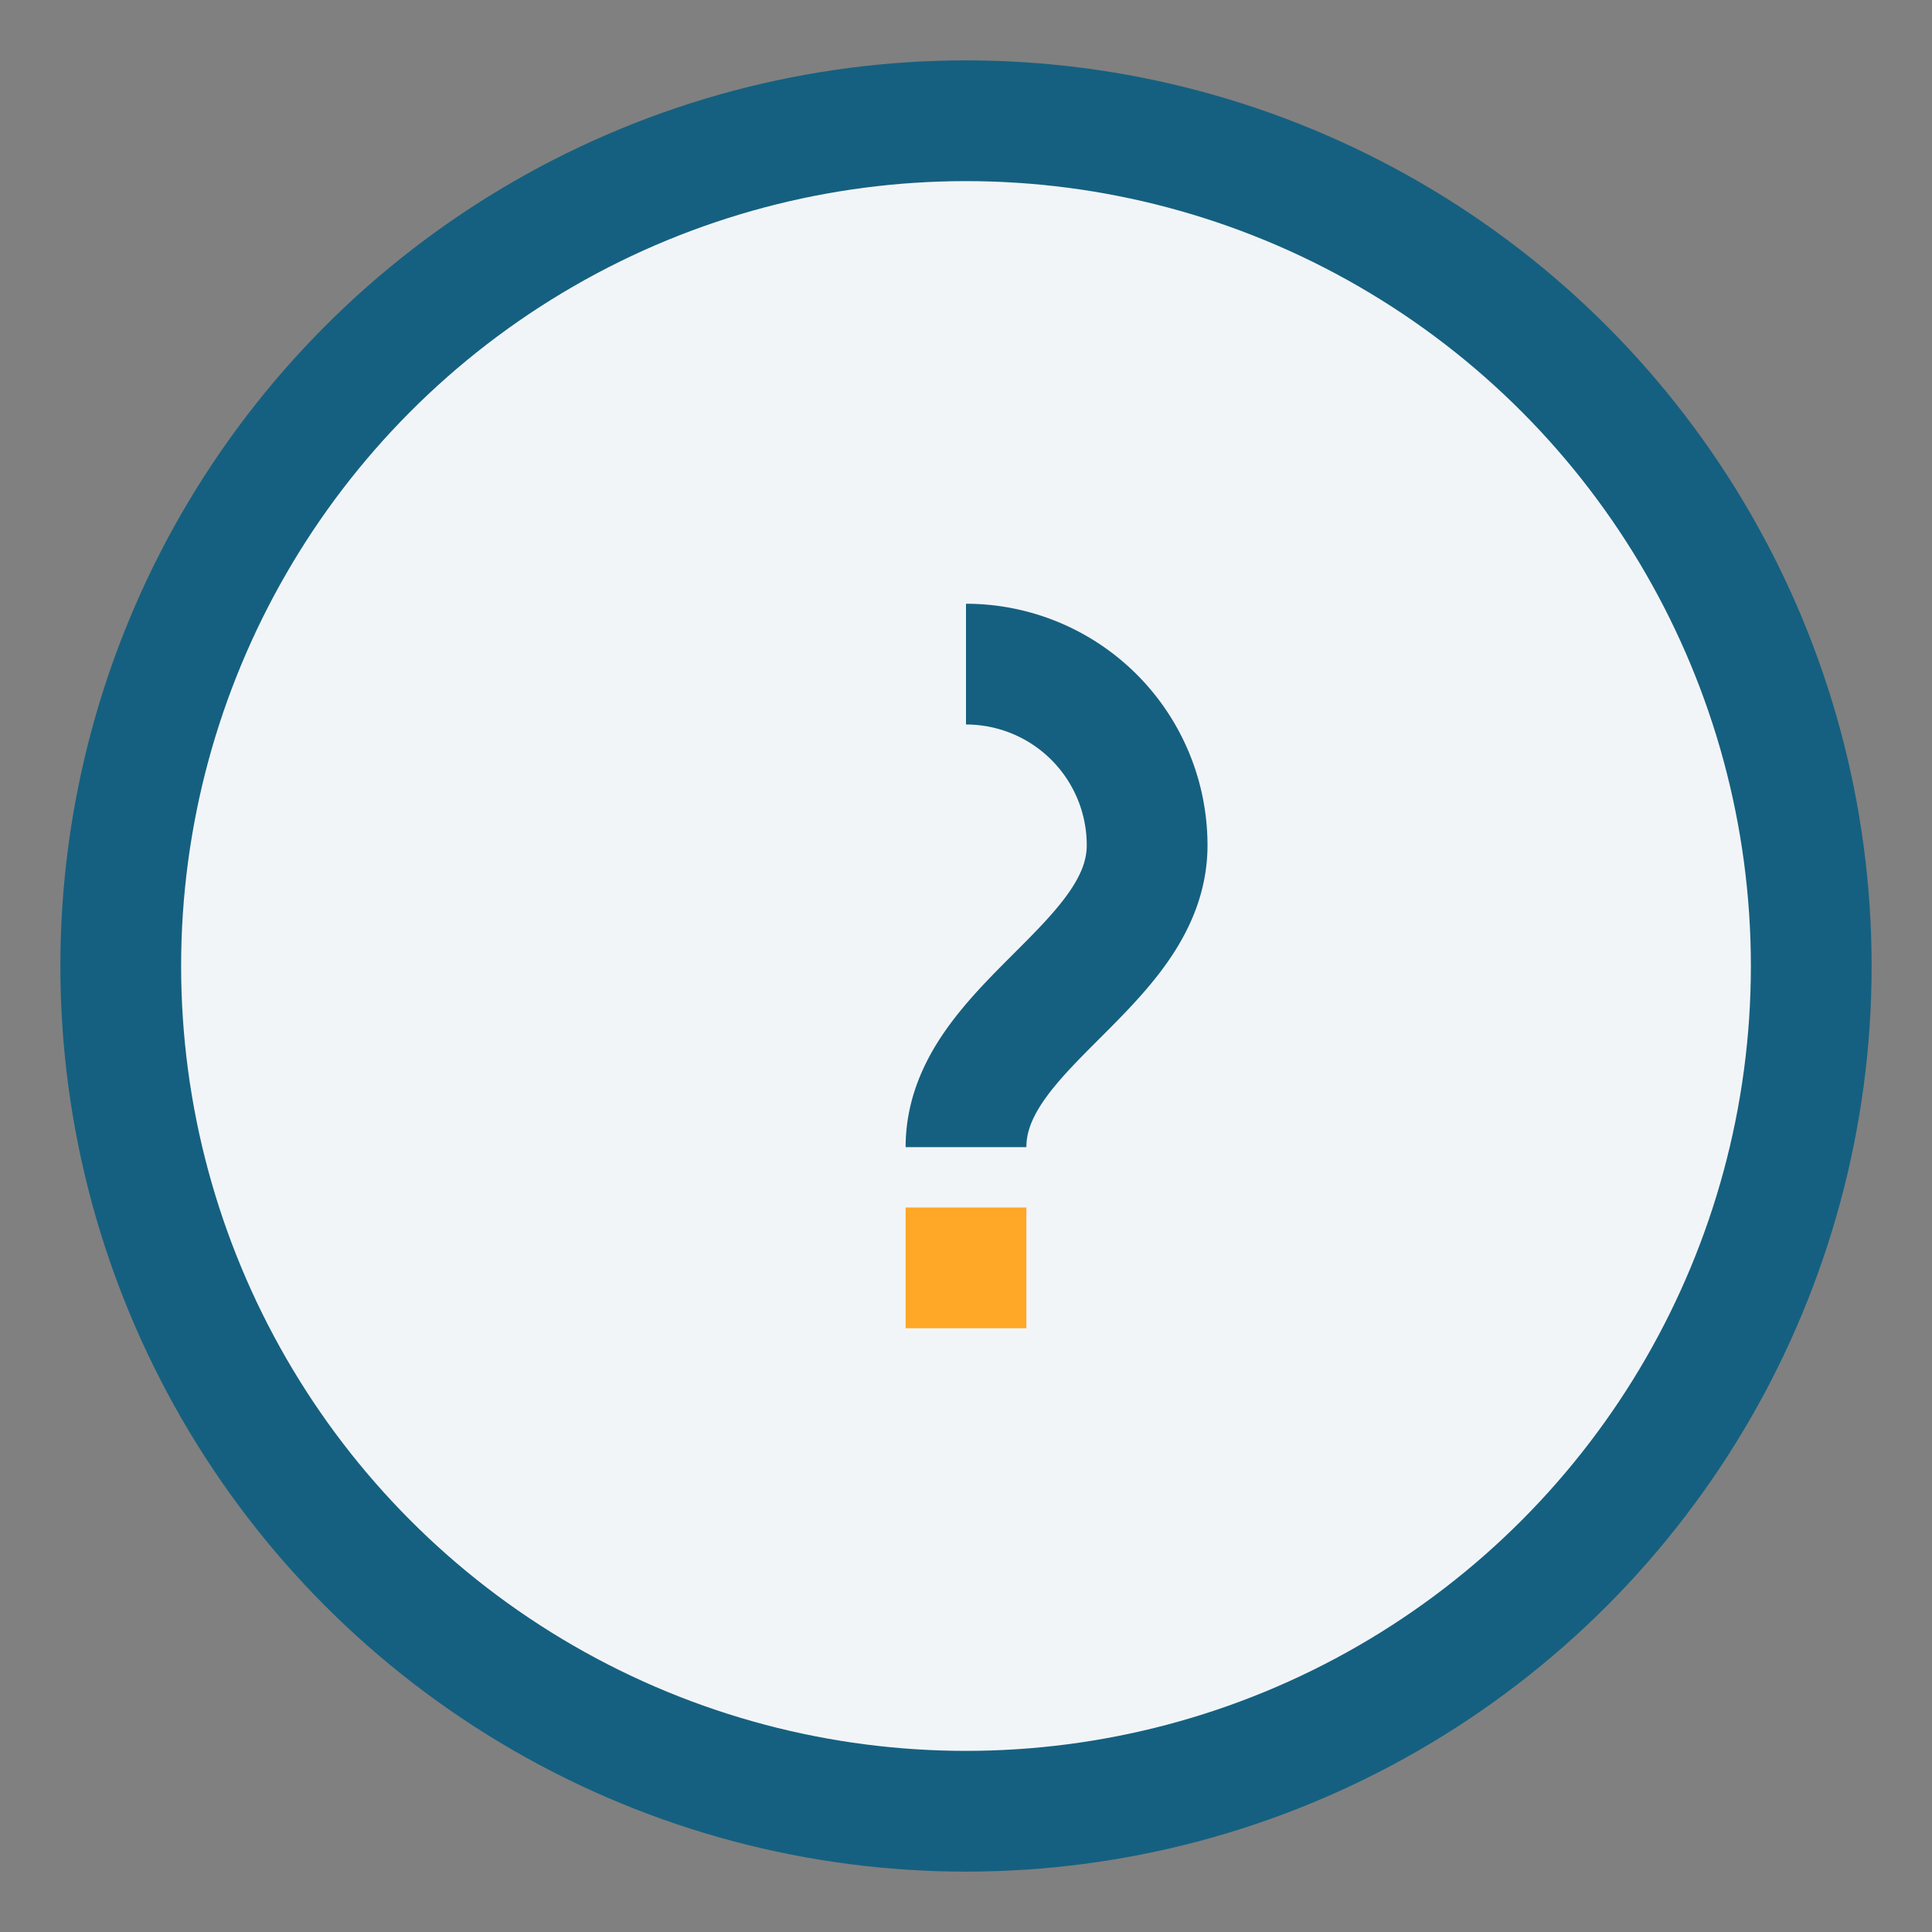 <?xml version="1.0" encoding="UTF-8"?>
<svg xmlns="http://www.w3.org/2000/svg" width="32" height="32" viewBox="0 0 32 32"><rect x="0" y="0" width="32" height="32" fill="#808080" stroke="none"/><circle cx="16" cy="16" r="14" fill="#F2F5F8" stroke="#156080" stroke-width="2"/><path d="M16 22v-2" stroke="#FFA726" stroke-width="2"/><path d="M16 11a3 3 0 0 1 3 3c0 2-3 3-3 5" fill="none" stroke="#156080" stroke-width="2"/></svg>